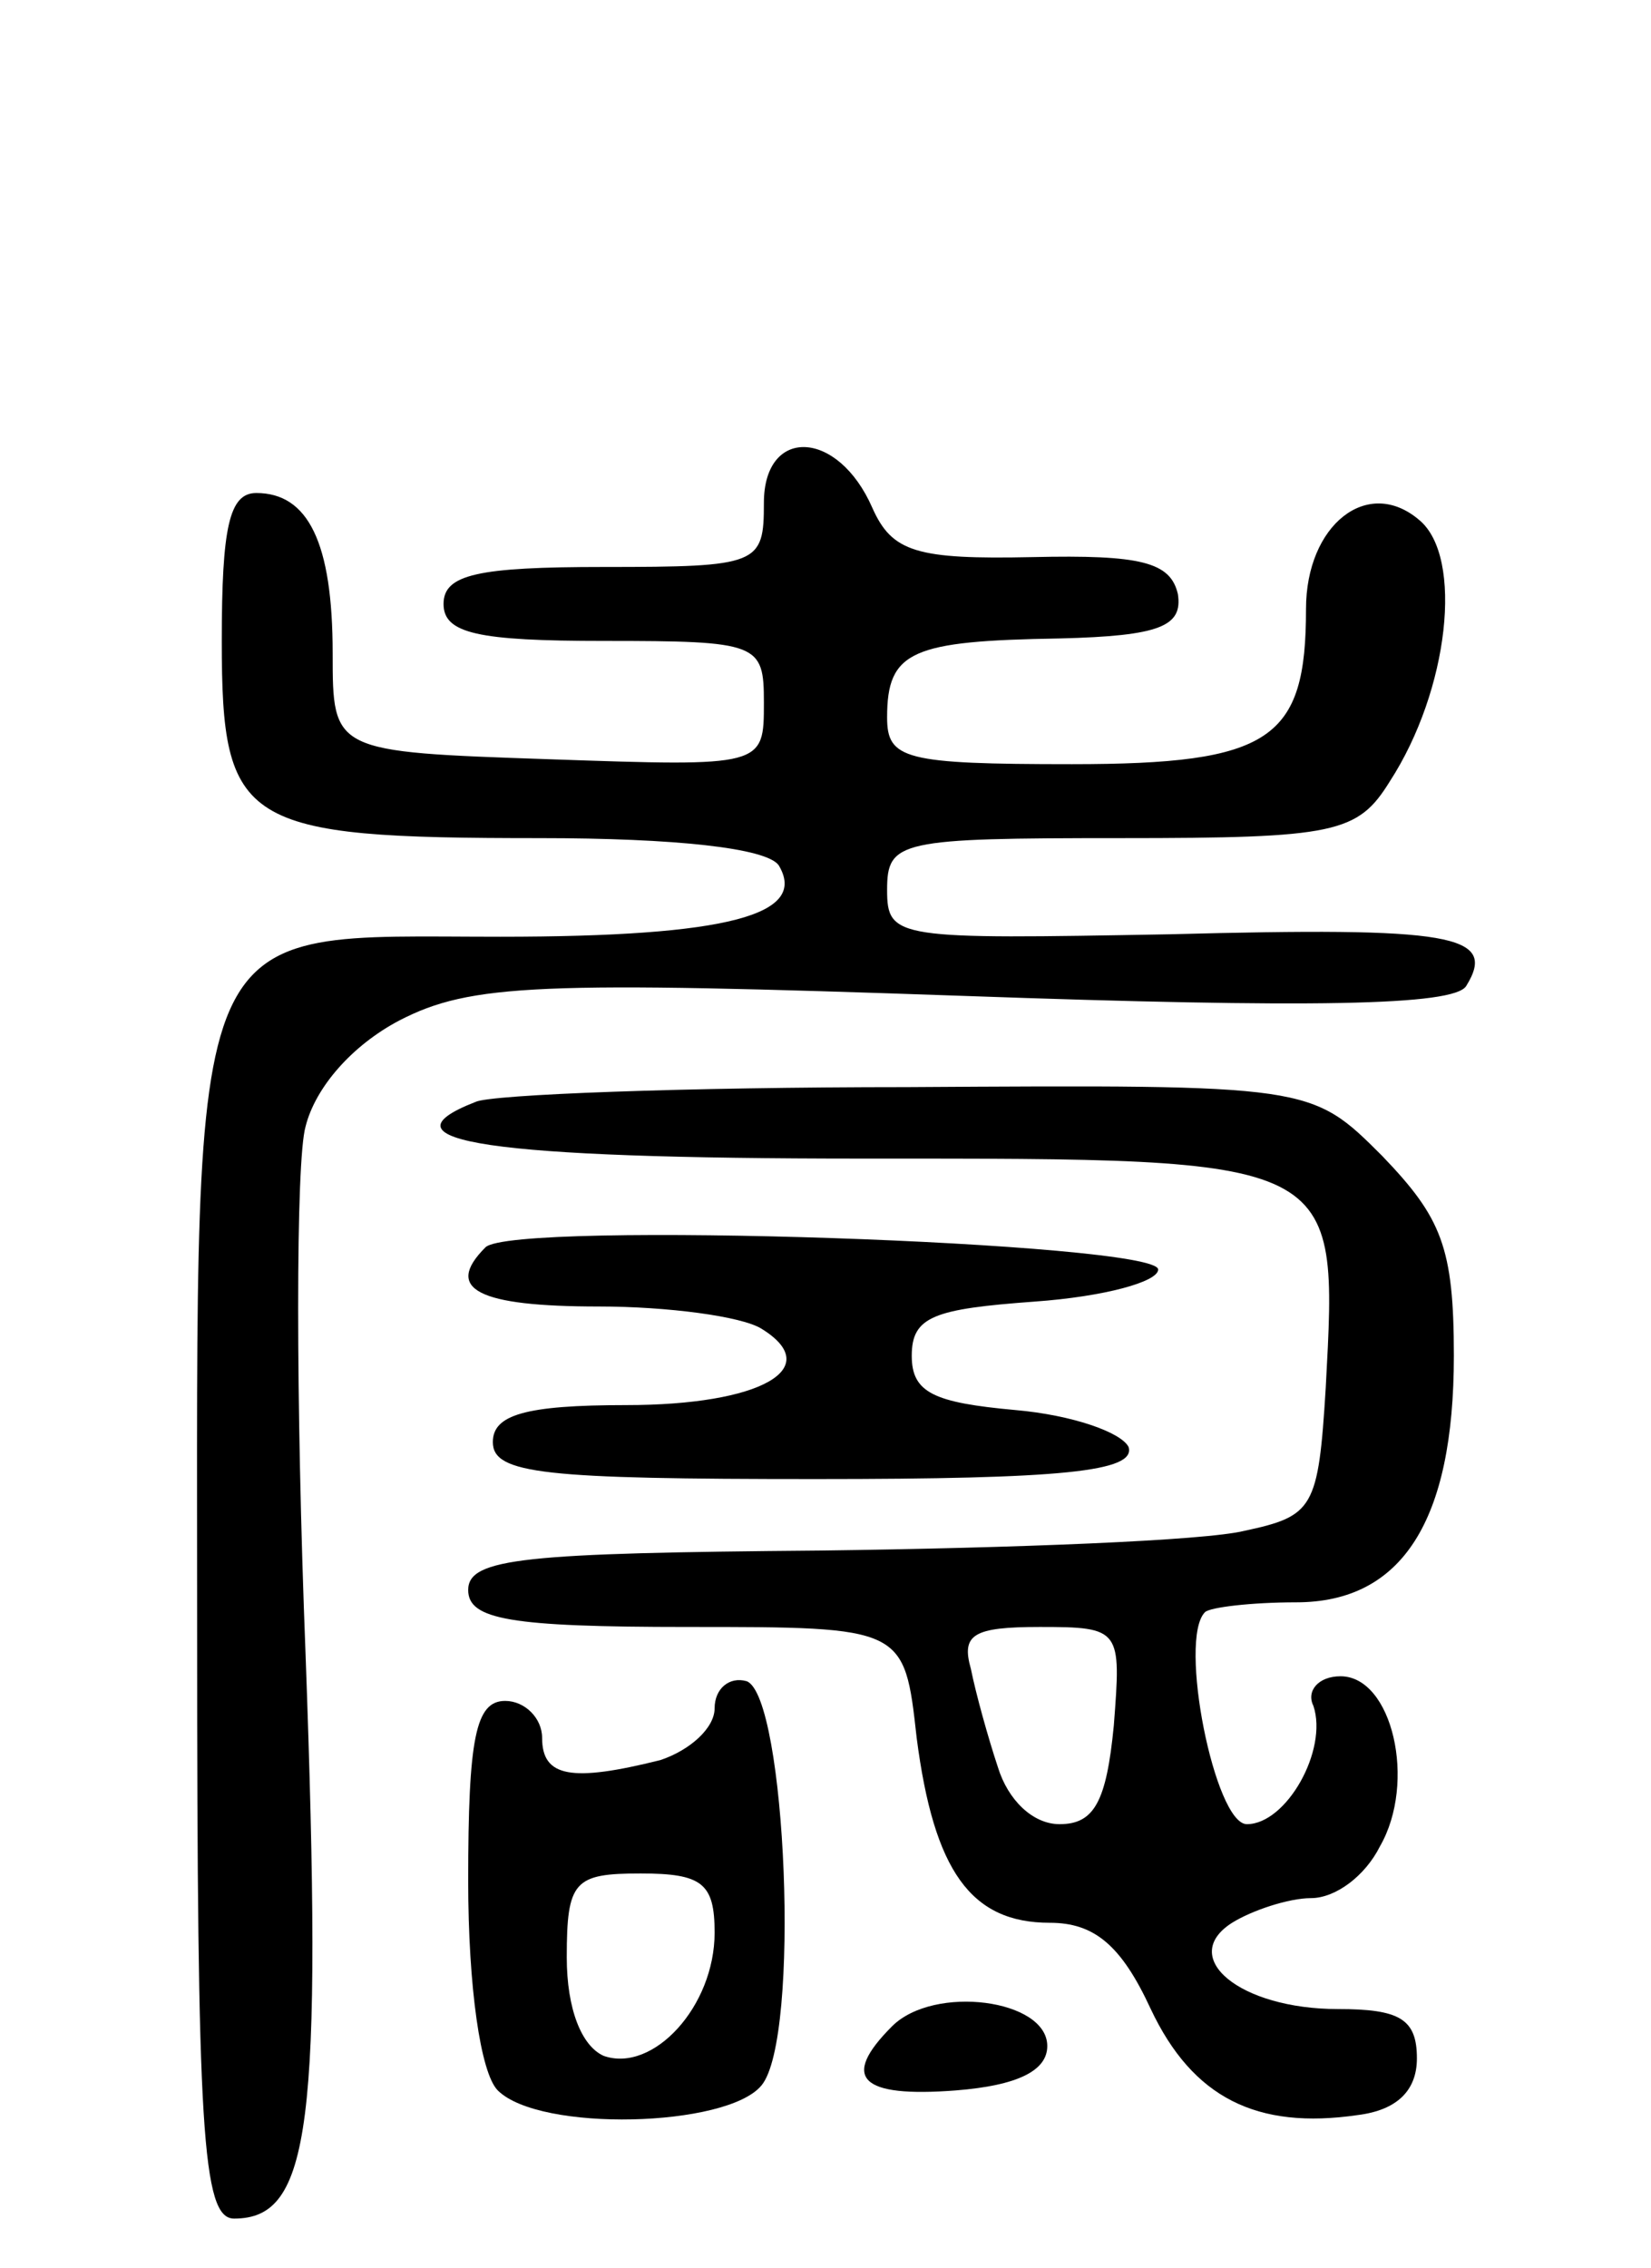 <svg version="1.0" xmlns="http://www.w3.org/2000/svg" width="67" height="92" viewBox="0 0 67 92" ><g transform="translate(0,92) scale(0.1,-0.1)" ><path d="M310 716 c0 -25 -2 -26 -65 -26 -51 0 -65 -3 -65 -15 0 -12 14 -15 65 -15 63 0 65 -1 65 -25 0 -26 0 -26 -87 -23 -88 3 -88 3 -88 43 0 45 -10 65 -31 65 -11 0 -14 -14 -14 -60 0 -75 8 -80 129 -80 55 0 92 -4 97 -11 12 -20 -20 -29 -113 -29 -129 0 -123 14 -123 -282 0 -202 2 -238 15 -238 31 0 36 37 29 229 -4 103 -4 200 0 214 4 16 19 33 38 43 29 15 57 16 229 10 141 -5 199 -4 204 4 13 21 -6 24 -120 21 -111 -2 -115 -2 -115 18 0 20 5 21 95 21 87 0 96 2 109 23 24 37 30 91 12 106 -21 18 -46 -2 -46 -36 0 -53 -14 -63 -95 -63 -68 0 -75 2 -75 19 0 27 10 31 70 32 41 1 50 5 48 18 -3 13 -15 16 -59 15 -47 -1 -57 2 -65 20 -14 32 -44 33 -44 2z"/><path d="M193 473 c-41 -16 5 -23 157 -23 195 0 193 1 188 -93 -3 -49 -5 -52 -33 -58 -16 -4 -94 -7 -172 -8 -120 -1 -143 -3 -143 -16 0 -12 17 -15 89 -15 88 0 88 0 93 -45 7 -54 22 -75 54 -75 18 0 29 -9 41 -35 17 -36 43 -49 84 -43 16 2 24 10 24 23 0 16 -7 20 -32 20 -40 0 -65 21 -43 35 8 5 23 10 32 10 10 0 22 9 28 21 15 26 5 69 -16 69 -9 0 -14 -6 -11 -12 6 -18 -11 -48 -27 -48 -13 0 -28 75 -17 86 2 2 19 4 37 4 43 0 64 33 64 100 0 44 -5 56 -29 81 -29 29 -29 29 -193 28 -90 0 -169 -3 -175 -6z m259 -253 c-3 -31 -8 -40 -22 -40 -11 0 -21 10 -25 23 -4 12 -9 30 -11 40 -4 14 1 17 28 17 33 0 33 -1 30 -40z"/><path d="M197 414 c-17 -17 -3 -24 46 -24 28 0 58 -4 66 -9 26 -16 0 -31 -55 -31 -41 0 -54 -4 -54 -15 0 -13 21 -15 131 -15 100 0 130 3 127 13 -3 6 -23 13 -46 15 -33 3 -42 7 -42 22 0 16 9 19 50 22 28 2 50 8 50 13 0 11 -262 20 -273 9z"/><path d="M290 227 c0 -8 -10 -17 -22 -21 -36 -9 -48 -7 -48 9 0 8 -7 15 -15 15 -12 0 -15 -15 -15 -73 0 -43 5 -78 12 -85 17 -17 93 -15 107 2 16 19 10 158 -6 164 -7 2 -13 -3 -13 -11z m0 -91 c0 -30 -25 -57 -45 -50 -9 4 -15 19 -15 40 0 31 3 34 30 34 25 0 30 -4 30 -24z"/><path d="M362 98 c-21 -21 -13 -29 26 -26 25 2 37 8 37 18 0 19 -46 25 -63 8z"/></g></svg> 
